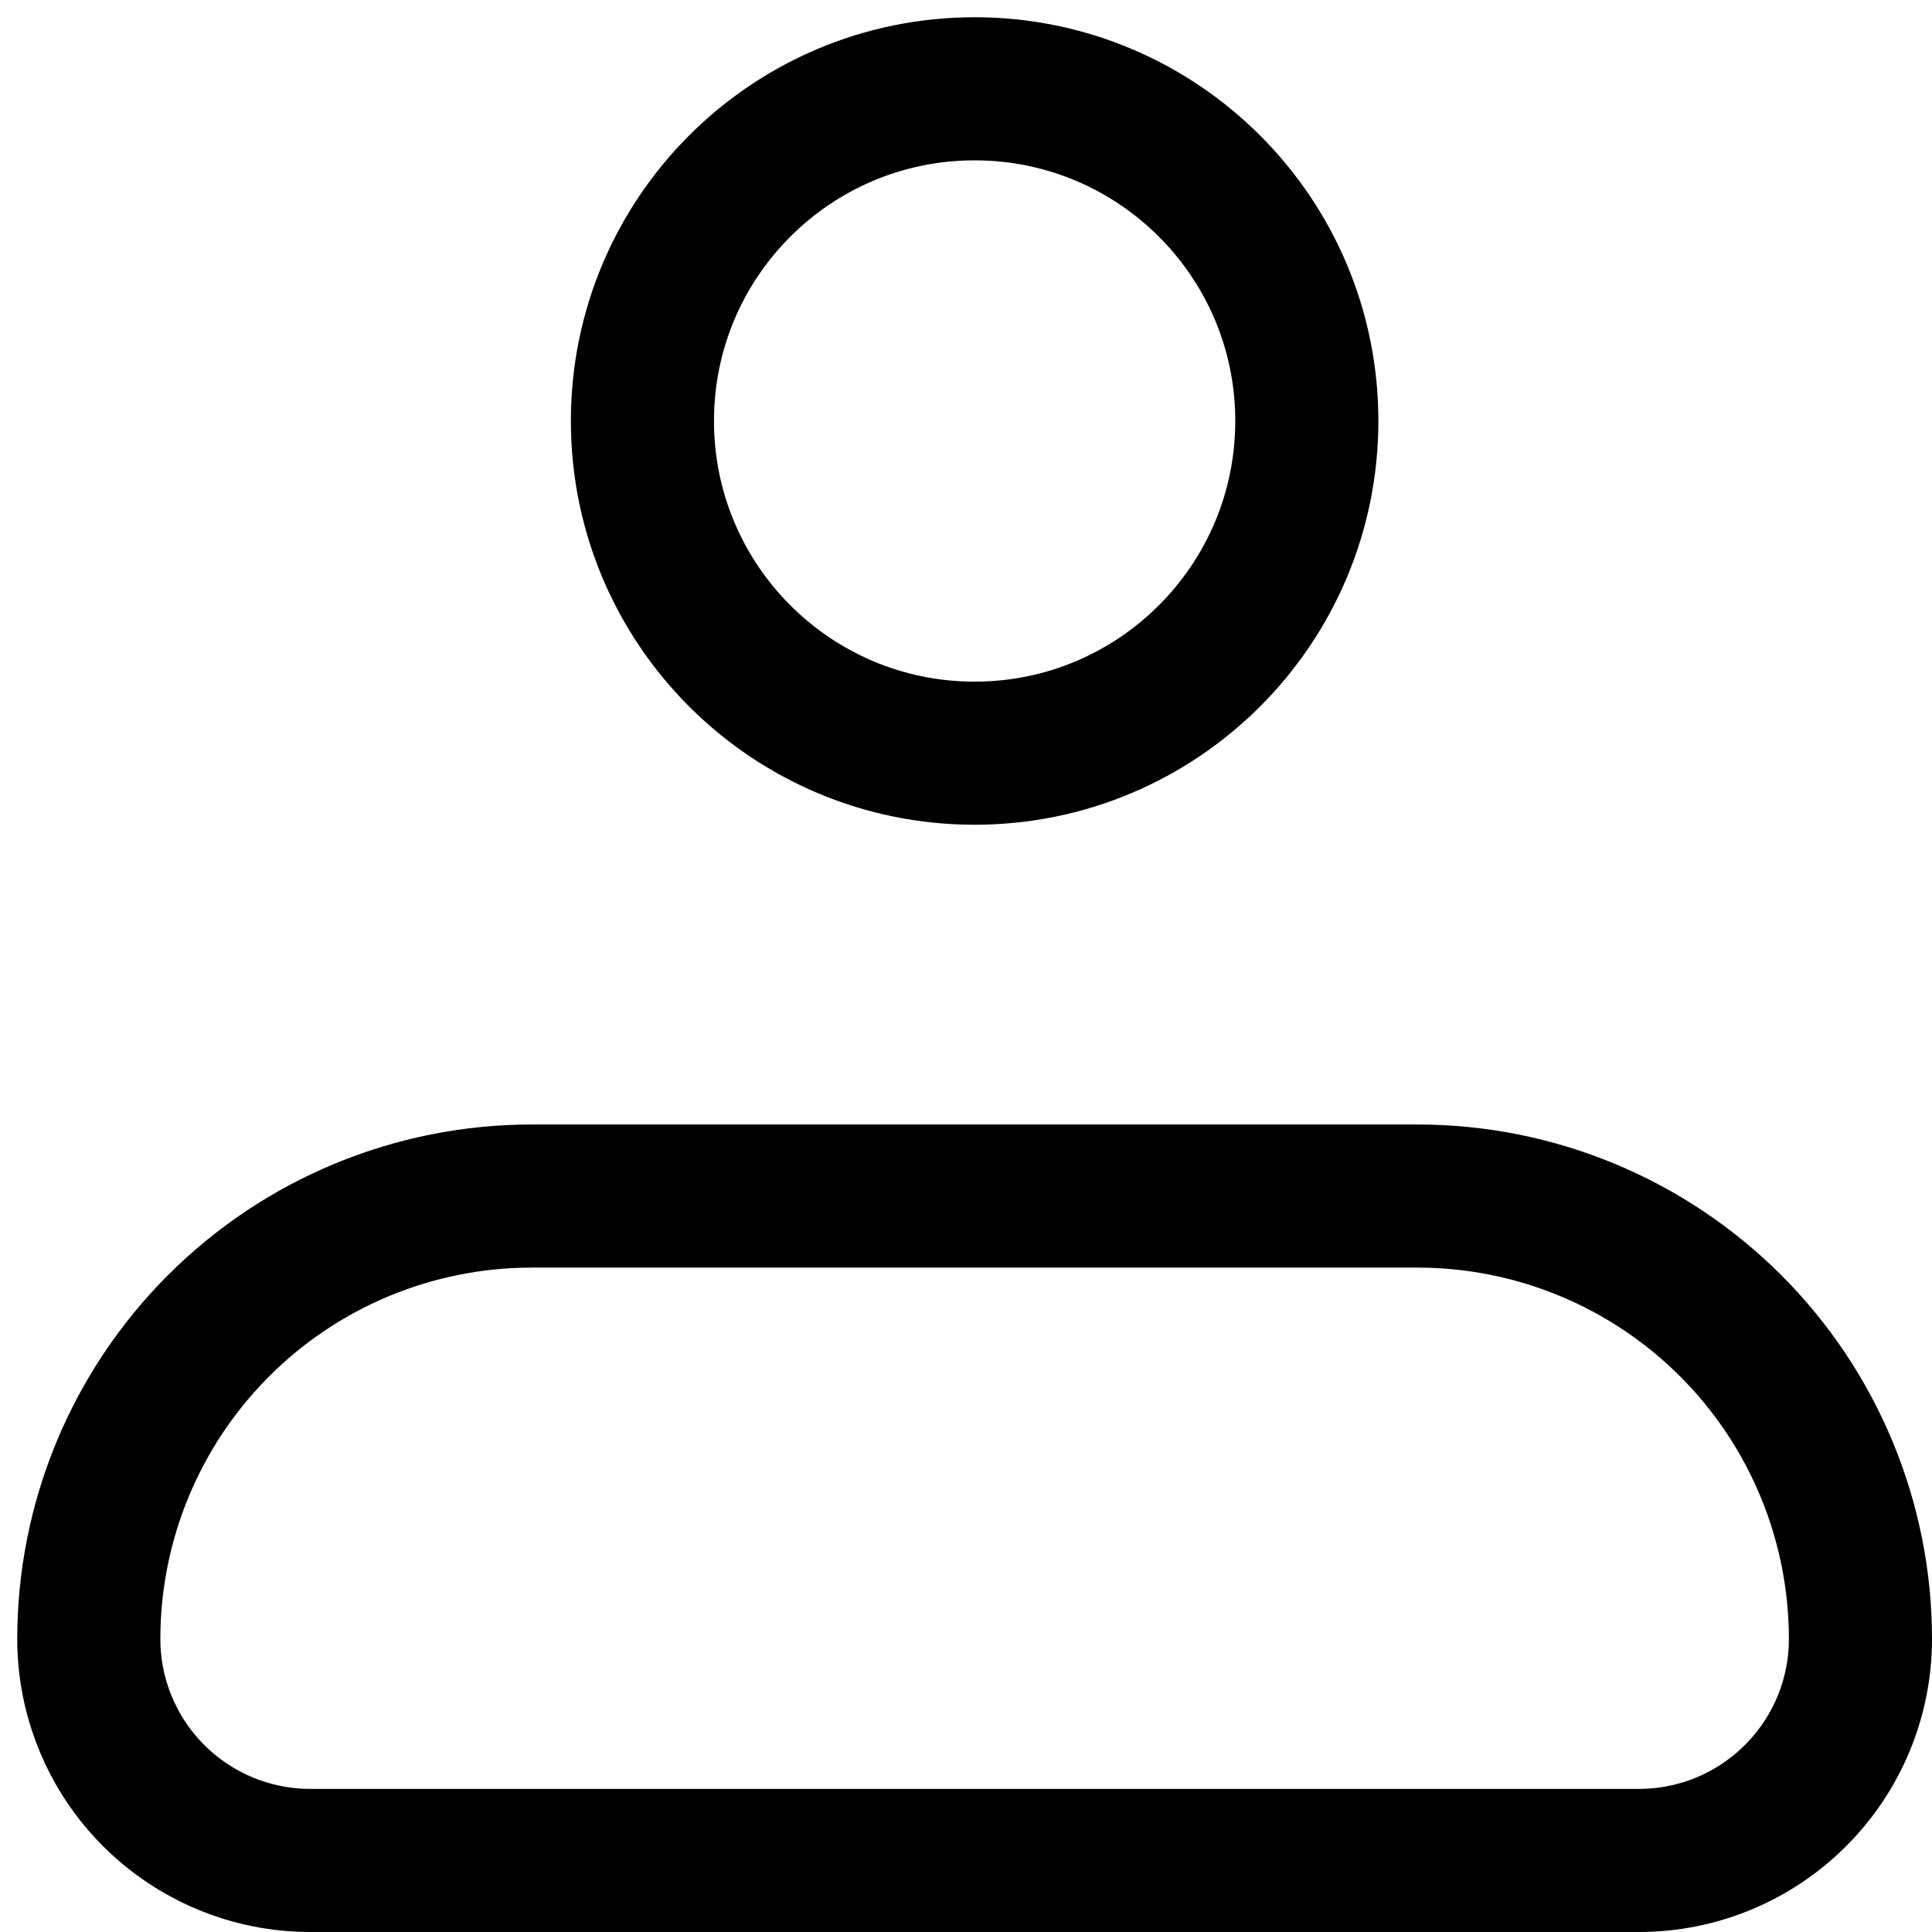 <svg width="27" height="27" viewBox="0 0 27 27" fill="none" xmlns="http://www.w3.org/2000/svg">
<path d="M1.241 22.905C1.241 21.264 1.893 19.689 3.054 18.528C4.214 17.367 5.789 16.715 7.431 16.715H19.81C21.452 16.715 23.026 17.367 24.187 18.528C25.348 19.689 26 21.264 26 22.905C26 23.726 25.674 24.513 25.093 25.093C24.513 25.674 23.726 26 22.905 26H4.336C3.515 26 2.728 25.674 2.147 25.093C1.567 24.513 1.241 23.726 1.241 22.905Z" stroke="black" stroke-width="2" stroke-linejoin="round"/>
<path d="M13.62 10.526C16.184 10.526 18.263 8.447 18.263 5.883C18.263 3.319 16.184 1.241 13.62 1.241C11.056 1.241 8.978 3.319 8.978 5.883C8.978 8.447 11.056 10.526 13.62 10.526Z" stroke="black" stroke-width="2"/>
</svg>

